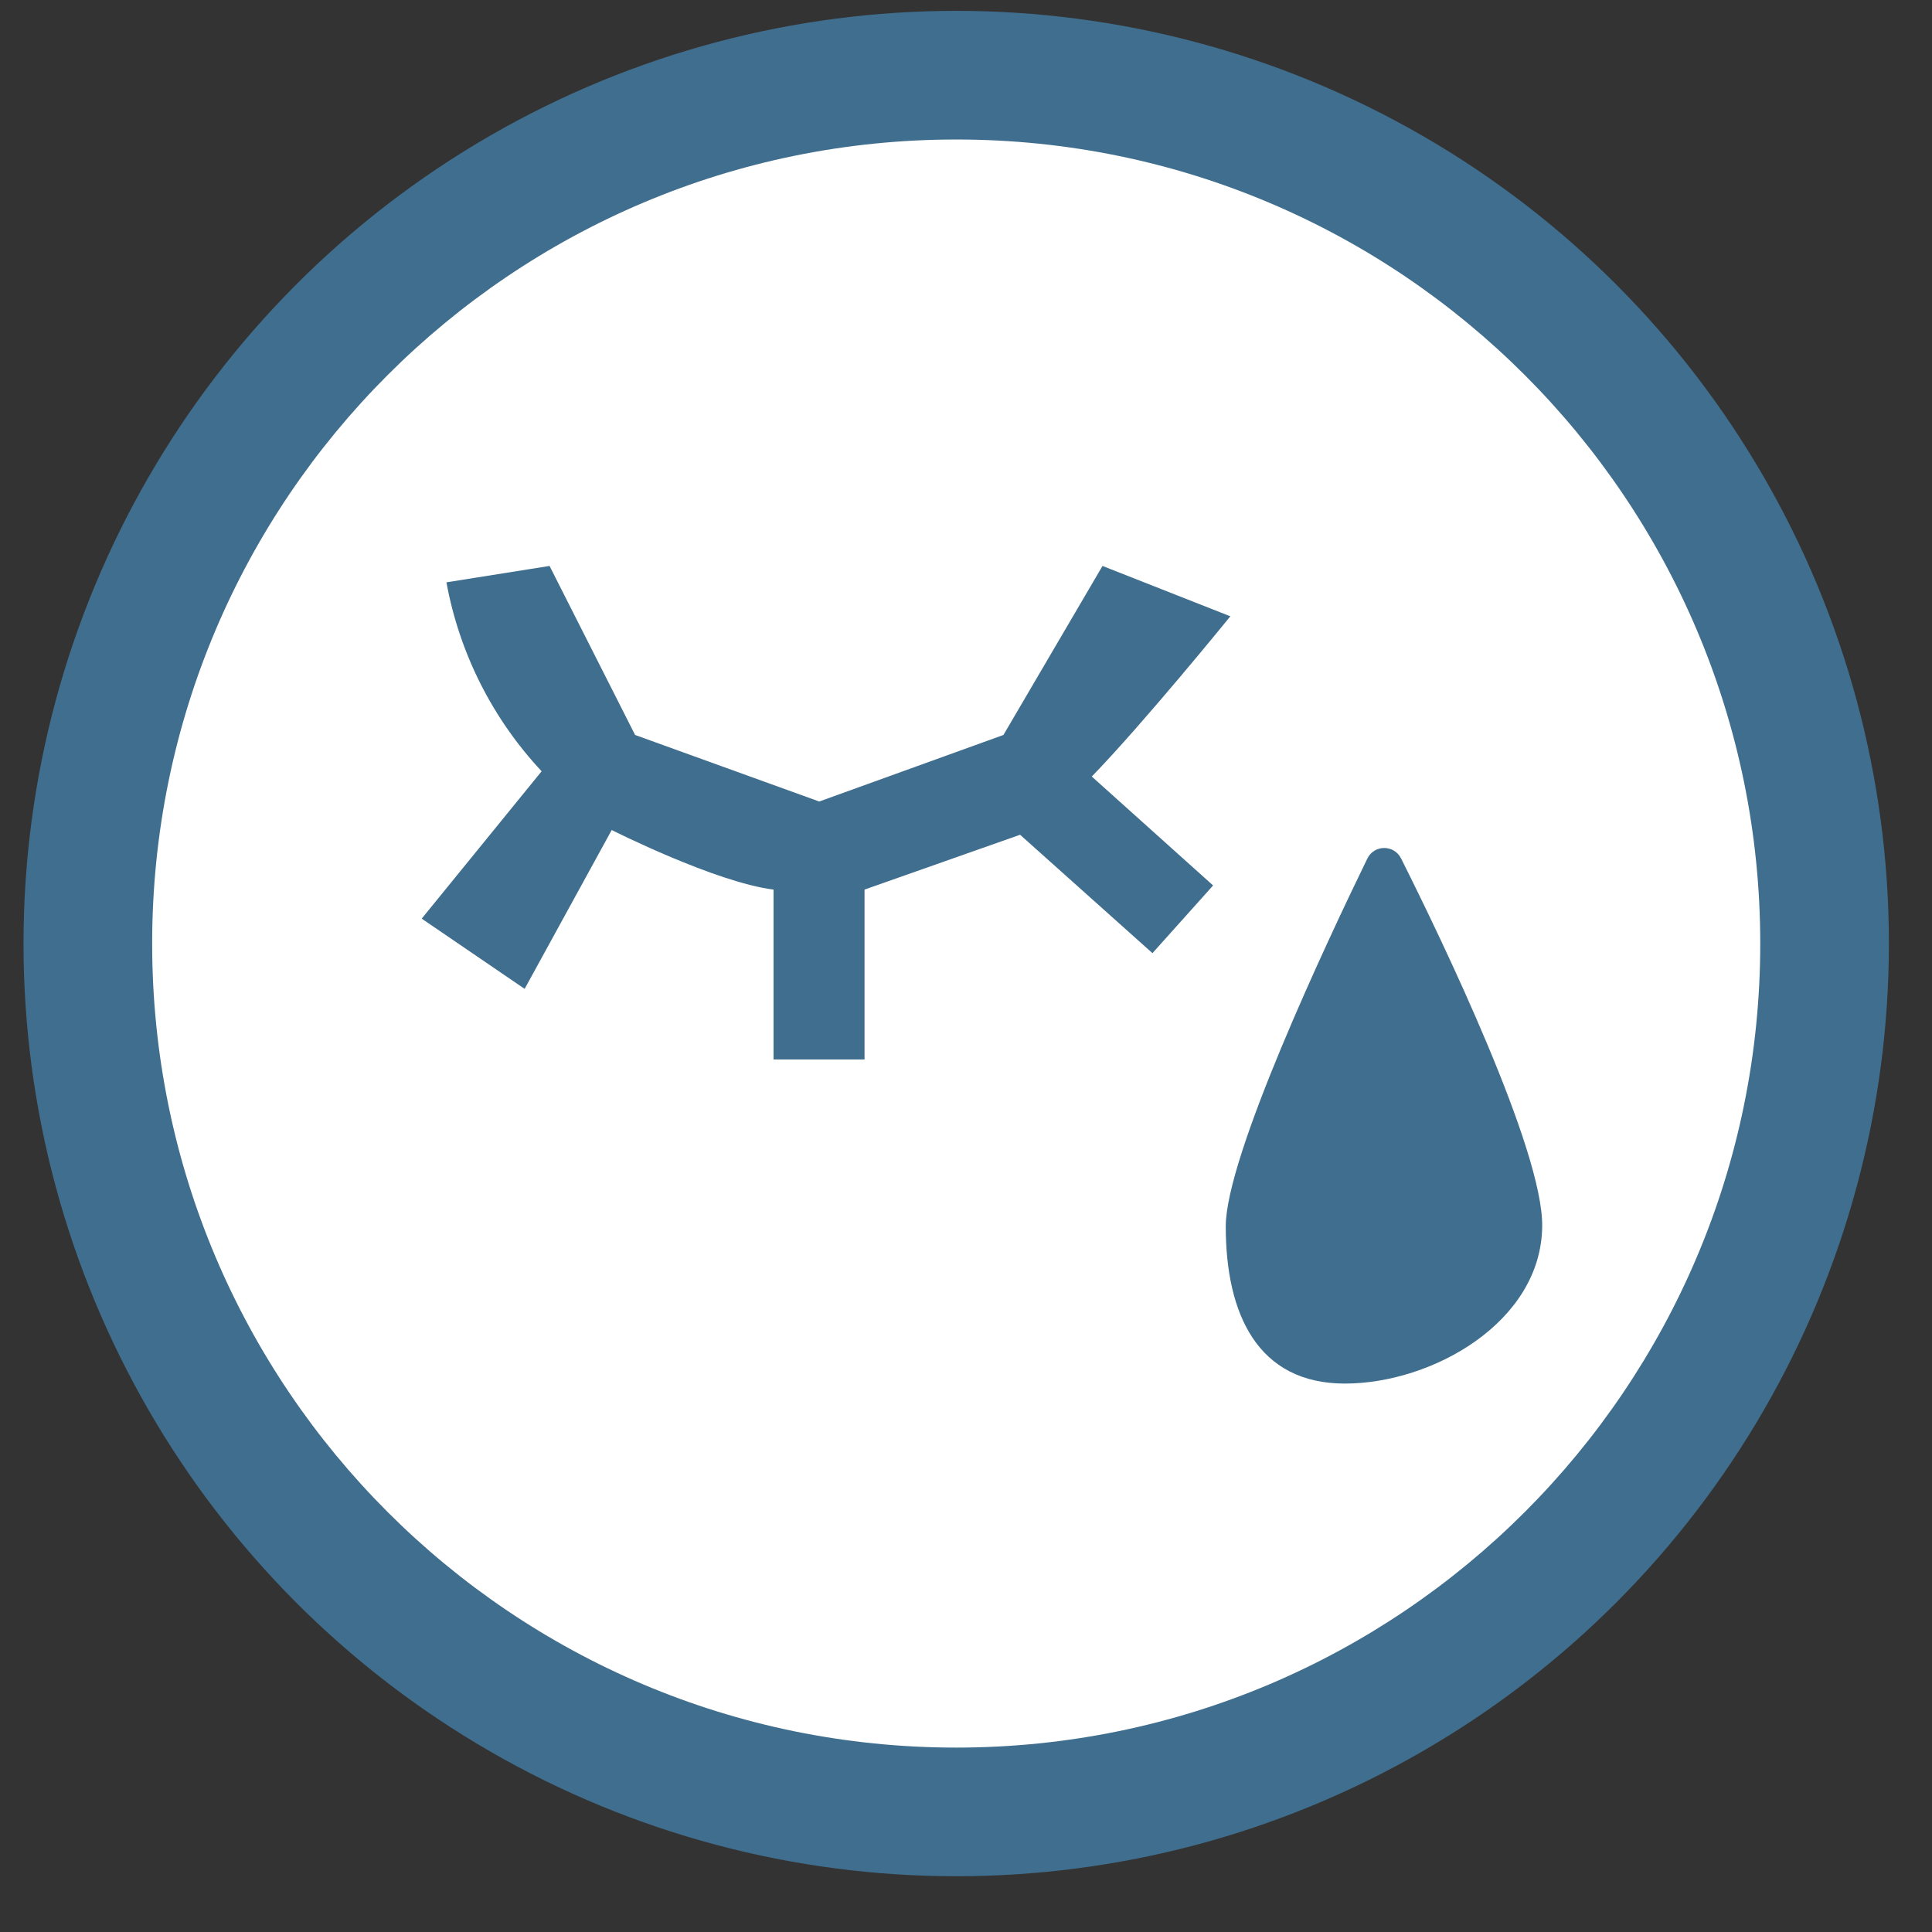 <svg width="29" height="29" viewBox="0 0 29 29" fill="none" xmlns="http://www.w3.org/2000/svg">
<rect x="0" y="0" width="29" height="29" fill="#333333" stroke="none"/>
<circle cx="14.353" cy="14.163" r="14" fill="#406E8E"/>
<path d="M14.353 2.094C7.688 2.094 2.284 7.498 2.284 14.163C2.284 20.828 7.688 26.232 14.353 26.232C21.018 26.232 26.422 20.828 26.422 14.163C26.422 7.498 21.018 2.094 14.353 2.094ZM17.303 14.311L15.312 12.53L12.977 13.353V15.903H11.611V13.353C10.743 13.246 9.182 12.459 9.182 12.459L7.875 14.843L6.33 13.789L8.13 11.577C7.392 10.788 6.896 9.804 6.701 8.741L8.249 8.495L9.533 11.032L12.297 12.031L15.062 11.032L16.549 8.495L18.468 9.251C18.468 9.251 17.166 10.855 16.388 11.656L18.209 13.291L17.298 14.308L17.303 14.311ZM20.188 20.768C18.875 20.768 18.399 19.721 18.399 18.408C18.399 17.361 19.913 14.143 20.524 12.888C20.627 12.676 20.926 12.676 21.031 12.886C21.649 14.118 23.163 17.263 23.149 18.408C23.134 19.846 21.499 20.768 20.186 20.768H20.188Z" fill="white"/>
</svg>
